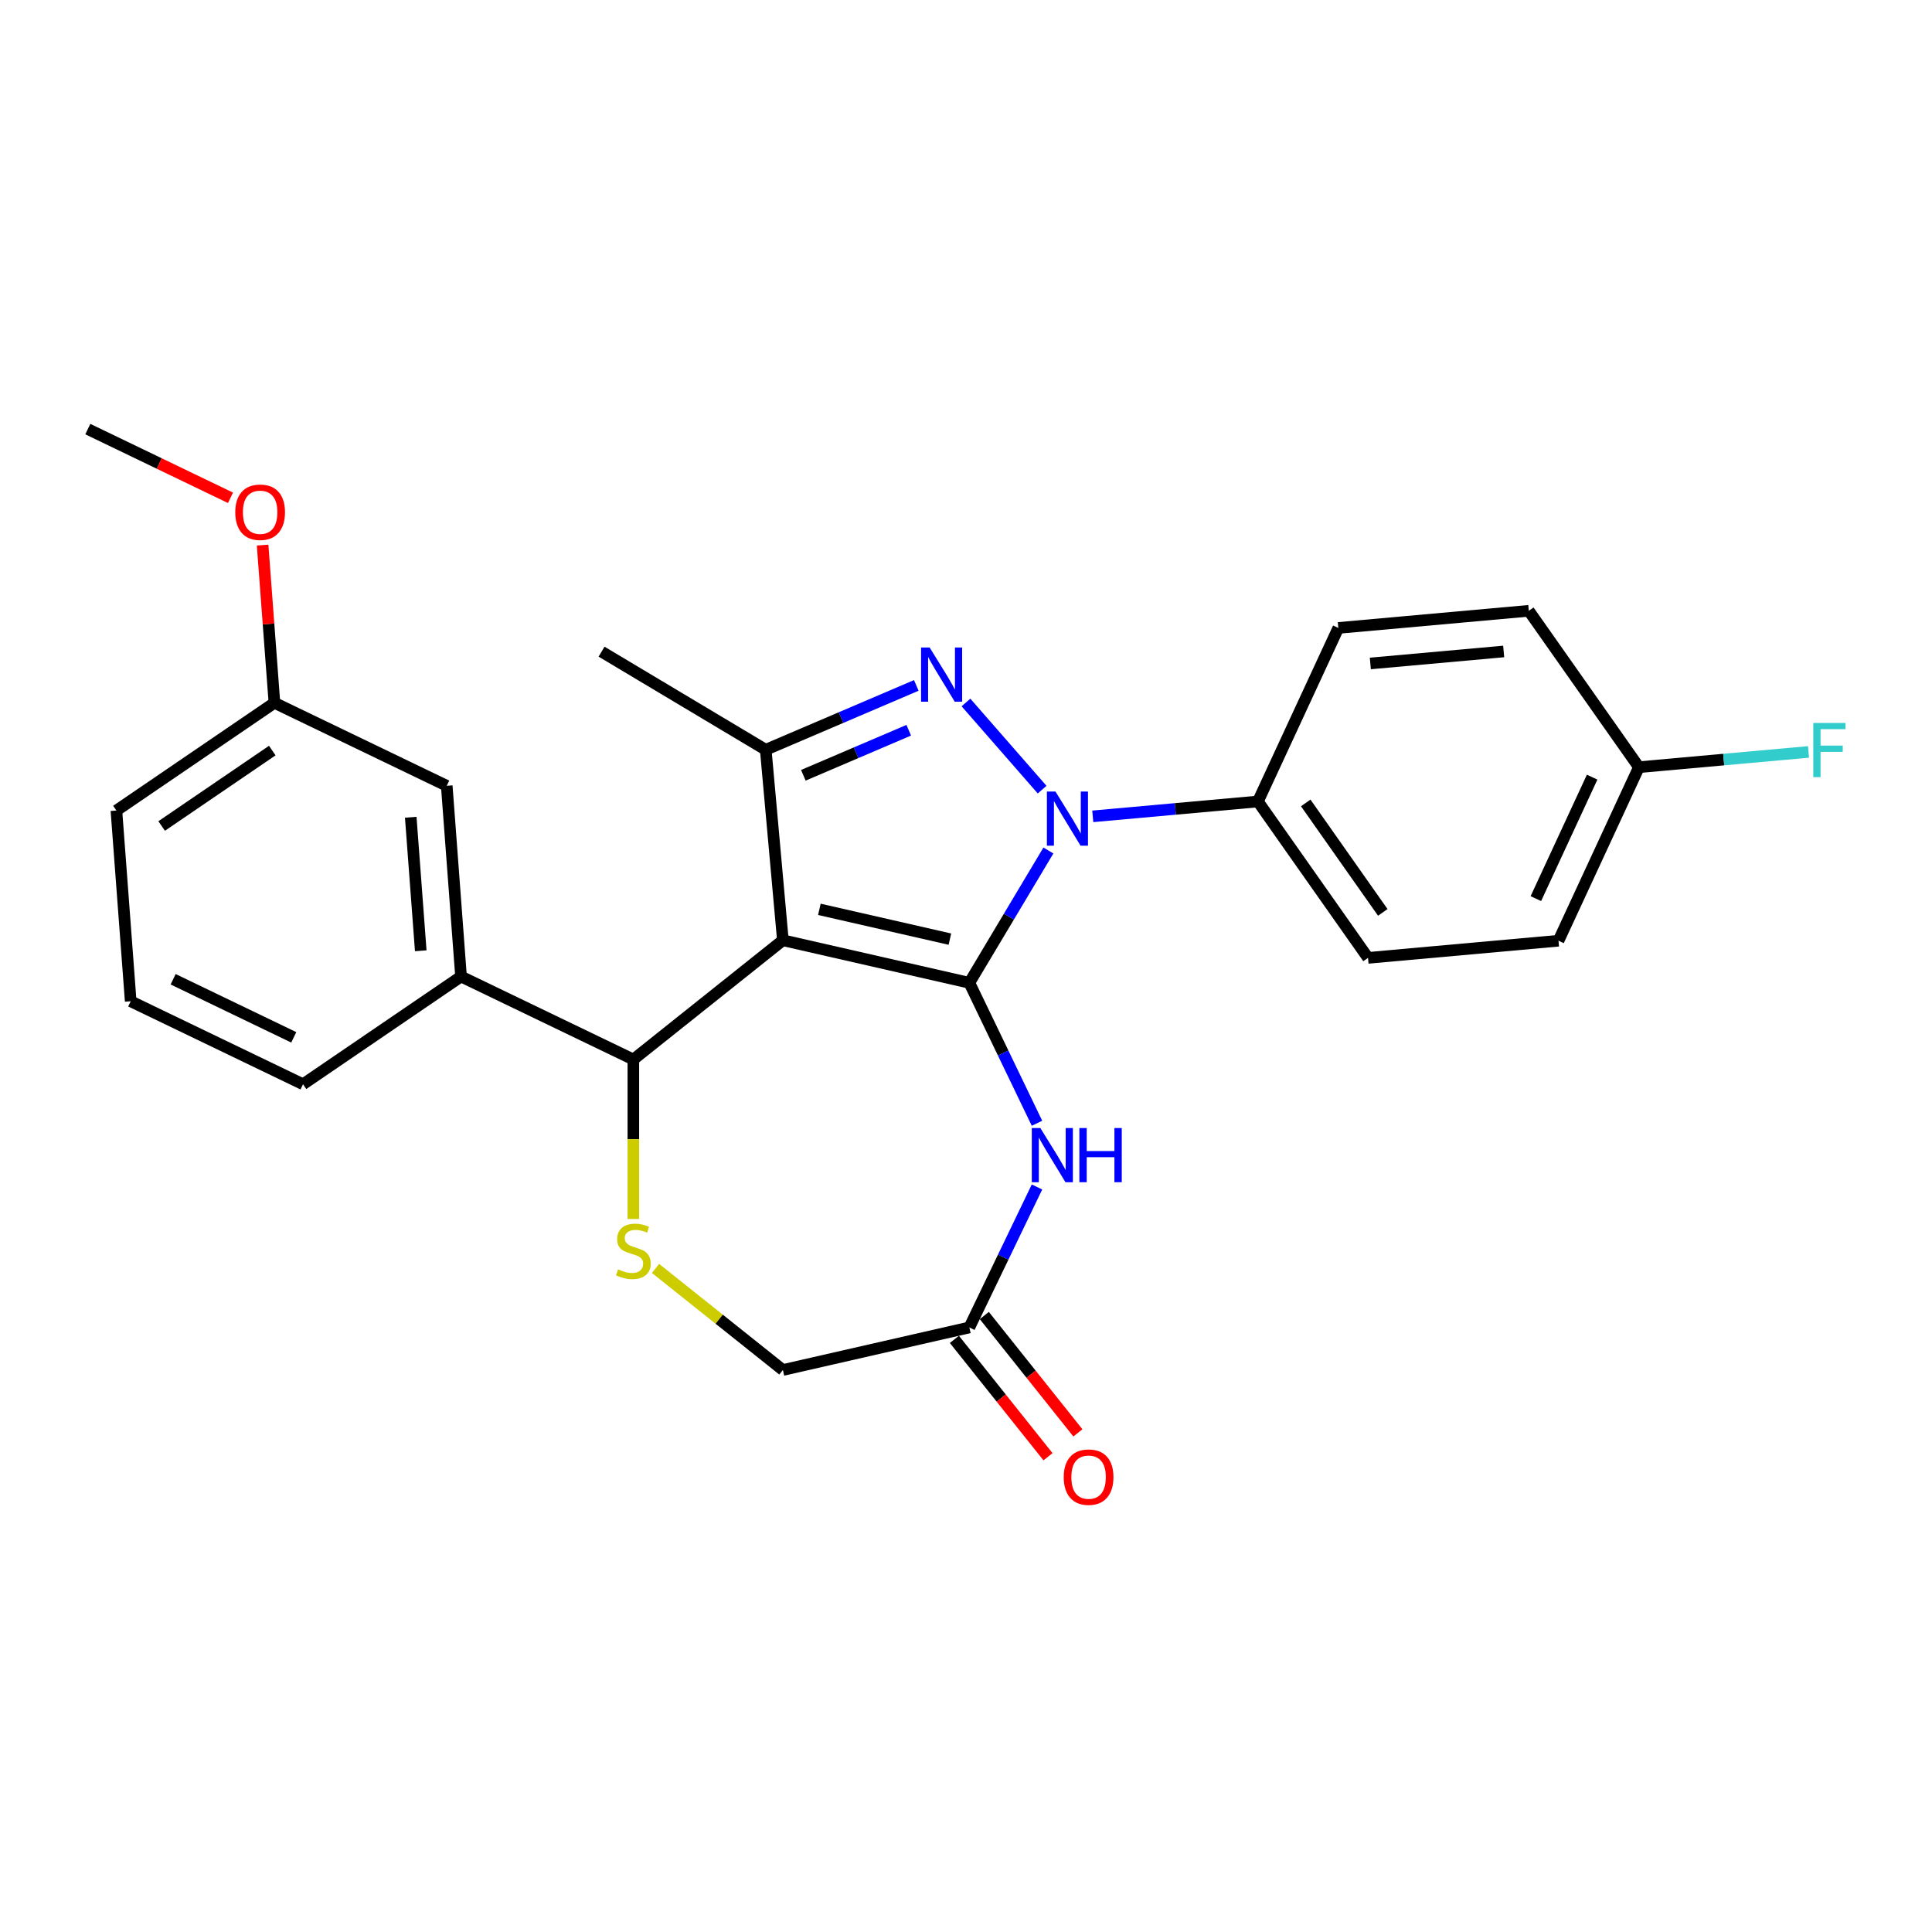 <?xml version='1.0' encoding='iso-8859-1'?>
<svg version='1.1' baseProfile='full'
              xmlns='http://www.w3.org/2000/svg'
                      xmlns:rdkit='http://www.rdkit.org/xml'
                      xmlns:xlink='http://www.w3.org/1999/xlink'
                  xml:space='preserve'
width='1000px' height='1000px' viewBox='0 0 1000 1000'>
<!-- END OF HEADER -->
<rect style='opacity:1.0;fill:#FFFFFF;stroke:none' width='1000' height='1000' x='0' y='0'> </rect>
<path class='bond-0' d='M 501.733,508.701 L 405.22,486.673' style='fill:none;fill-rule:evenodd;stroke:#000000;stroke-width:6px;stroke-linecap:butt;stroke-linejoin:miter;stroke-opacity:1' />
<path class='bond-0' d='M 491.662,486.094 L 424.103,470.674' style='fill:none;fill-rule:evenodd;stroke:#000000;stroke-width:6px;stroke-linecap:butt;stroke-linejoin:miter;stroke-opacity:1' />
<path class='bond-1' d='M 501.733,508.701 L 522.193,474.456' style='fill:none;fill-rule:evenodd;stroke:#000000;stroke-width:6px;stroke-linecap:butt;stroke-linejoin:miter;stroke-opacity:1' />
<path class='bond-1' d='M 522.193,474.456 L 542.653,440.212' style='fill:none;fill-rule:evenodd;stroke:#0000FF;stroke-width:6px;stroke-linecap:butt;stroke-linejoin:miter;stroke-opacity:1' />
<path class='bond-4' d='M 501.733,508.701 L 519.238,545.05' style='fill:none;fill-rule:evenodd;stroke:#000000;stroke-width:6px;stroke-linecap:butt;stroke-linejoin:miter;stroke-opacity:1' />
<path class='bond-4' d='M 519.238,545.05 L 536.743,581.399' style='fill:none;fill-rule:evenodd;stroke:#0000FF;stroke-width:6px;stroke-linecap:butt;stroke-linejoin:miter;stroke-opacity:1' />
<path class='bond-3' d='M 405.22,486.673 L 396.347,388.076' style='fill:none;fill-rule:evenodd;stroke:#000000;stroke-width:6px;stroke-linecap:butt;stroke-linejoin:miter;stroke-opacity:1' />
<path class='bond-5' d='M 405.22,486.673 L 327.823,548.395' style='fill:none;fill-rule:evenodd;stroke:#000000;stroke-width:6px;stroke-linecap:butt;stroke-linejoin:miter;stroke-opacity:1' />
<path class='bond-2' d='M 539.4,408.717 L 499.984,363.601' style='fill:none;fill-rule:evenodd;stroke:#0000FF;stroke-width:6px;stroke-linecap:butt;stroke-linejoin:miter;stroke-opacity:1' />
<path class='bond-9' d='M 565.614,422.54 L 608.359,418.692' style='fill:none;fill-rule:evenodd;stroke:#0000FF;stroke-width:6px;stroke-linecap:butt;stroke-linejoin:miter;stroke-opacity:1' />
<path class='bond-9' d='M 608.359,418.692 L 651.103,414.845' style='fill:none;fill-rule:evenodd;stroke:#000000;stroke-width:6px;stroke-linecap:butt;stroke-linejoin:miter;stroke-opacity:1' />
<path class='bond-26' d='M 474.268,354.771 L 435.307,371.424' style='fill:none;fill-rule:evenodd;stroke:#0000FF;stroke-width:6px;stroke-linecap:butt;stroke-linejoin:miter;stroke-opacity:1' />
<path class='bond-26' d='M 435.307,371.424 L 396.347,388.076' style='fill:none;fill-rule:evenodd;stroke:#000000;stroke-width:6px;stroke-linecap:butt;stroke-linejoin:miter;stroke-opacity:1' />
<path class='bond-26' d='M 470.361,377.973 L 443.089,389.63' style='fill:none;fill-rule:evenodd;stroke:#0000FF;stroke-width:6px;stroke-linecap:butt;stroke-linejoin:miter;stroke-opacity:1' />
<path class='bond-26' d='M 443.089,389.63 L 415.816,401.286' style='fill:none;fill-rule:evenodd;stroke:#000000;stroke-width:6px;stroke-linecap:butt;stroke-linejoin:miter;stroke-opacity:1' />
<path class='bond-17' d='M 396.347,388.076 L 311.365,337.302' style='fill:none;fill-rule:evenodd;stroke:#000000;stroke-width:6px;stroke-linecap:butt;stroke-linejoin:miter;stroke-opacity:1' />
<path class='bond-7' d='M 536.743,614.384 L 519.238,650.734' style='fill:none;fill-rule:evenodd;stroke:#0000FF;stroke-width:6px;stroke-linecap:butt;stroke-linejoin:miter;stroke-opacity:1' />
<path class='bond-7' d='M 519.238,650.734 L 501.733,687.083' style='fill:none;fill-rule:evenodd;stroke:#000000;stroke-width:6px;stroke-linecap:butt;stroke-linejoin:miter;stroke-opacity:1' />
<path class='bond-6' d='M 327.823,548.395 L 327.823,589.665' style='fill:none;fill-rule:evenodd;stroke:#000000;stroke-width:6px;stroke-linecap:butt;stroke-linejoin:miter;stroke-opacity:1' />
<path class='bond-6' d='M 327.823,589.665 L 327.823,630.936' style='fill:none;fill-rule:evenodd;stroke:#CCCC00;stroke-width:6px;stroke-linecap:butt;stroke-linejoin:miter;stroke-opacity:1' />
<path class='bond-8' d='M 327.823,548.395 L 238.632,505.443' style='fill:none;fill-rule:evenodd;stroke:#000000;stroke-width:6px;stroke-linecap:butt;stroke-linejoin:miter;stroke-opacity:1' />
<path class='bond-27' d='M 339.287,656.531 L 372.254,682.821' style='fill:none;fill-rule:evenodd;stroke:#CCCC00;stroke-width:6px;stroke-linecap:butt;stroke-linejoin:miter;stroke-opacity:1' />
<path class='bond-27' d='M 372.254,682.821 L 405.22,709.111' style='fill:none;fill-rule:evenodd;stroke:#000000;stroke-width:6px;stroke-linecap:butt;stroke-linejoin:miter;stroke-opacity:1' />
<path class='bond-10' d='M 501.733,687.083 L 405.22,709.111' style='fill:none;fill-rule:evenodd;stroke:#000000;stroke-width:6px;stroke-linecap:butt;stroke-linejoin:miter;stroke-opacity:1' />
<path class='bond-12' d='M 493.993,693.255 L 518.215,723.628' style='fill:none;fill-rule:evenodd;stroke:#000000;stroke-width:6px;stroke-linecap:butt;stroke-linejoin:miter;stroke-opacity:1' />
<path class='bond-12' d='M 518.215,723.628 L 542.437,754.001' style='fill:none;fill-rule:evenodd;stroke:#FF0000;stroke-width:6px;stroke-linecap:butt;stroke-linejoin:miter;stroke-opacity:1' />
<path class='bond-12' d='M 509.473,680.911 L 533.694,711.284' style='fill:none;fill-rule:evenodd;stroke:#000000;stroke-width:6px;stroke-linecap:butt;stroke-linejoin:miter;stroke-opacity:1' />
<path class='bond-12' d='M 533.694,711.284 L 557.916,741.657' style='fill:none;fill-rule:evenodd;stroke:#FF0000;stroke-width:6px;stroke-linecap:butt;stroke-linejoin:miter;stroke-opacity:1' />
<path class='bond-11' d='M 238.632,505.443 L 231.234,406.725' style='fill:none;fill-rule:evenodd;stroke:#000000;stroke-width:6px;stroke-linecap:butt;stroke-linejoin:miter;stroke-opacity:1' />
<path class='bond-11' d='M 217.779,492.114 L 212.601,423.012' style='fill:none;fill-rule:evenodd;stroke:#000000;stroke-width:6px;stroke-linecap:butt;stroke-linejoin:miter;stroke-opacity:1' />
<path class='bond-21' d='M 238.632,505.443 L 156.839,561.208' style='fill:none;fill-rule:evenodd;stroke:#000000;stroke-width:6px;stroke-linecap:butt;stroke-linejoin:miter;stroke-opacity:1' />
<path class='bond-13' d='M 651.103,414.845 L 708.086,495.795' style='fill:none;fill-rule:evenodd;stroke:#000000;stroke-width:6px;stroke-linecap:butt;stroke-linejoin:miter;stroke-opacity:1' />
<path class='bond-13' d='M 675.841,415.591 L 715.729,472.256' style='fill:none;fill-rule:evenodd;stroke:#000000;stroke-width:6px;stroke-linecap:butt;stroke-linejoin:miter;stroke-opacity:1' />
<path class='bond-14' d='M 651.103,414.845 L 692.716,325.022' style='fill:none;fill-rule:evenodd;stroke:#000000;stroke-width:6px;stroke-linecap:butt;stroke-linejoin:miter;stroke-opacity:1' />
<path class='bond-16' d='M 231.234,406.725 L 142.043,363.773' style='fill:none;fill-rule:evenodd;stroke:#000000;stroke-width:6px;stroke-linecap:butt;stroke-linejoin:miter;stroke-opacity:1' />
<path class='bond-18' d='M 708.086,495.795 L 806.682,486.921' style='fill:none;fill-rule:evenodd;stroke:#000000;stroke-width:6px;stroke-linecap:butt;stroke-linejoin:miter;stroke-opacity:1' />
<path class='bond-19' d='M 692.716,325.022 L 791.312,316.148' style='fill:none;fill-rule:evenodd;stroke:#000000;stroke-width:6px;stroke-linecap:butt;stroke-linejoin:miter;stroke-opacity:1' />
<path class='bond-19' d='M 709.281,343.41 L 778.298,337.198' style='fill:none;fill-rule:evenodd;stroke:#000000;stroke-width:6px;stroke-linecap:butt;stroke-linejoin:miter;stroke-opacity:1' />
<path class='bond-15' d='M 848.295,397.098 L 791.312,316.148' style='fill:none;fill-rule:evenodd;stroke:#000000;stroke-width:6px;stroke-linecap:butt;stroke-linejoin:miter;stroke-opacity:1' />
<path class='bond-20' d='M 848.295,397.098 L 892.188,393.147' style='fill:none;fill-rule:evenodd;stroke:#000000;stroke-width:6px;stroke-linecap:butt;stroke-linejoin:miter;stroke-opacity:1' />
<path class='bond-20' d='M 892.188,393.147 L 936.081,389.197' style='fill:none;fill-rule:evenodd;stroke:#33CCCC;stroke-width:6px;stroke-linecap:butt;stroke-linejoin:miter;stroke-opacity:1' />
<path class='bond-28' d='M 848.295,397.098 L 806.682,486.921' style='fill:none;fill-rule:evenodd;stroke:#000000;stroke-width:6px;stroke-linecap:butt;stroke-linejoin:miter;stroke-opacity:1' />
<path class='bond-28' d='M 824.089,402.249 L 794.96,465.125' style='fill:none;fill-rule:evenodd;stroke:#000000;stroke-width:6px;stroke-linecap:butt;stroke-linejoin:miter;stroke-opacity:1' />
<path class='bond-22' d='M 142.043,363.773 L 138.985,322.957' style='fill:none;fill-rule:evenodd;stroke:#000000;stroke-width:6px;stroke-linecap:butt;stroke-linejoin:miter;stroke-opacity:1' />
<path class='bond-22' d='M 138.985,322.957 L 135.926,282.141' style='fill:none;fill-rule:evenodd;stroke:#FF0000;stroke-width:6px;stroke-linecap:butt;stroke-linejoin:miter;stroke-opacity:1' />
<path class='bond-29' d='M 142.043,363.773 L 60.25,419.538' style='fill:none;fill-rule:evenodd;stroke:#000000;stroke-width:6px;stroke-linecap:butt;stroke-linejoin:miter;stroke-opacity:1' />
<path class='bond-29' d='M 140.928,388.496 L 83.672,427.532' style='fill:none;fill-rule:evenodd;stroke:#000000;stroke-width:6px;stroke-linecap:butt;stroke-linejoin:miter;stroke-opacity:1' />
<path class='bond-23' d='M 156.839,561.208 L 67.648,518.256' style='fill:none;fill-rule:evenodd;stroke:#000000;stroke-width:6px;stroke-linecap:butt;stroke-linejoin:miter;stroke-opacity:1' />
<path class='bond-23' d='M 152.051,536.927 L 89.617,506.861' style='fill:none;fill-rule:evenodd;stroke:#000000;stroke-width:6px;stroke-linecap:butt;stroke-linejoin:miter;stroke-opacity:1' />
<path class='bond-25' d='M 119.301,257.666 L 82.378,239.884' style='fill:none;fill-rule:evenodd;stroke:#FF0000;stroke-width:6px;stroke-linecap:butt;stroke-linejoin:miter;stroke-opacity:1' />
<path class='bond-25' d='M 82.378,239.884 L 45.455,222.103' style='fill:none;fill-rule:evenodd;stroke:#000000;stroke-width:6px;stroke-linecap:butt;stroke-linejoin:miter;stroke-opacity:1' />
<path class='bond-24' d='M 67.648,518.256 L 60.25,419.538' style='fill:none;fill-rule:evenodd;stroke:#000000;stroke-width:6px;stroke-linecap:butt;stroke-linejoin:miter;stroke-opacity:1' />
<path  class='atom-2' d='M 546.31 409.702
L 555.497 424.551
Q 556.408 426.016, 557.873 428.669
Q 559.338 431.322, 559.417 431.48
L 559.417 409.702
L 563.139 409.702
L 563.139 437.737
L 559.298 437.737
L 549.438 421.502
Q 548.29 419.601, 547.063 417.423
Q 545.875 415.245, 545.518 414.572
L 545.518 437.737
L 541.875 437.737
L 541.875 409.702
L 546.31 409.702
' fill='#0000FF'/>
<path  class='atom-3' d='M 481.178 335.152
L 490.365 350.001
Q 491.275 351.466, 492.74 354.119
Q 494.206 356.772, 494.285 356.93
L 494.285 335.152
L 498.007 335.152
L 498.007 363.187
L 494.166 363.187
L 484.306 346.952
Q 483.158 345.051, 481.93 342.873
Q 480.742 340.695, 480.386 340.022
L 480.386 363.187
L 476.743 363.187
L 476.743 335.152
L 481.178 335.152
' fill='#0000FF'/>
<path  class='atom-5' d='M 538.488 583.874
L 547.675 598.723
Q 548.586 600.189, 550.051 602.842
Q 551.516 605.495, 551.595 605.653
L 551.595 583.874
L 555.317 583.874
L 555.317 611.91
L 551.476 611.91
L 541.616 595.674
Q 540.468 593.774, 539.24 591.596
Q 538.053 589.418, 537.696 588.745
L 537.696 611.91
L 534.053 611.91
L 534.053 583.874
L 538.488 583.874
' fill='#0000FF'/>
<path  class='atom-5' d='M 558.683 583.874
L 562.484 583.874
L 562.484 595.793
L 576.819 595.793
L 576.819 583.874
L 580.62 583.874
L 580.62 611.91
L 576.819 611.91
L 576.819 598.961
L 562.484 598.961
L 562.484 611.91
L 558.683 611.91
L 558.683 583.874
' fill='#0000FF'/>
<path  class='atom-7' d='M 319.904 657.011
Q 320.221 657.13, 321.527 657.685
Q 322.834 658.239, 324.26 658.595
Q 325.725 658.912, 327.15 658.912
Q 329.803 658.912, 331.348 657.645
Q 332.892 656.338, 332.892 654.081
Q 332.892 652.537, 332.1 651.587
Q 331.348 650.636, 330.16 650.121
Q 328.972 649.607, 326.992 649.013
Q 324.497 648.26, 322.992 647.548
Q 321.527 646.835, 320.458 645.33
Q 319.429 643.825, 319.429 641.291
Q 319.429 637.767, 321.805 635.589
Q 324.22 633.411, 328.972 633.411
Q 332.219 633.411, 335.901 634.956
L 334.991 638.005
Q 331.625 636.619, 329.091 636.619
Q 326.358 636.619, 324.854 637.767
Q 323.349 638.876, 323.388 640.816
Q 323.388 642.321, 324.141 643.231
Q 324.933 644.142, 326.041 644.657
Q 327.19 645.172, 329.091 645.766
Q 331.625 646.558, 333.129 647.35
Q 334.634 648.142, 335.703 649.765
Q 336.812 651.349, 336.812 654.081
Q 336.812 657.962, 334.199 660.061
Q 331.625 662.12, 327.309 662.12
Q 324.814 662.12, 322.913 661.565
Q 321.052 661.05, 318.835 660.14
L 319.904 657.011
' fill='#CCCC00'/>
<path  class='atom-13' d='M 550.586 764.559
Q 550.586 757.828, 553.912 754.066
Q 557.238 750.304, 563.455 750.304
Q 569.672 750.304, 572.998 754.066
Q 576.324 757.828, 576.324 764.559
Q 576.324 771.37, 572.959 775.251
Q 569.593 779.092, 563.455 779.092
Q 557.278 779.092, 553.912 775.251
Q 550.586 771.41, 550.586 764.559
M 563.455 775.924
Q 567.732 775.924, 570.028 773.073
Q 572.365 770.182, 572.365 764.559
Q 572.365 759.055, 570.028 756.283
Q 567.732 753.472, 563.455 753.472
Q 559.179 753.472, 556.842 756.244
Q 554.546 759.016, 554.546 764.559
Q 554.546 770.222, 556.842 773.073
Q 559.179 775.924, 563.455 775.924
' fill='#FF0000'/>
<path  class='atom-21' d='M 938.556 374.206
L 955.227 374.206
L 955.227 377.414
L 942.318 377.414
L 942.318 385.927
L 953.801 385.927
L 953.801 389.174
L 942.318 389.174
L 942.318 402.242
L 938.556 402.242
L 938.556 374.206
' fill='#33CCCC'/>
<path  class='atom-23' d='M 121.776 265.134
Q 121.776 258.402, 125.102 254.641
Q 128.429 250.879, 134.646 250.879
Q 140.862 250.879, 144.189 254.641
Q 147.515 258.402, 147.515 265.134
Q 147.515 271.945, 144.149 275.825
Q 140.783 279.666, 134.646 279.666
Q 128.468 279.666, 125.102 275.825
Q 121.776 271.984, 121.776 265.134
M 134.646 276.499
Q 138.922 276.499, 141.219 273.648
Q 143.555 270.757, 143.555 265.134
Q 143.555 259.63, 141.219 256.858
Q 138.922 254.047, 134.646 254.047
Q 130.369 254.047, 128.033 256.819
Q 125.736 259.59, 125.736 265.134
Q 125.736 270.797, 128.033 273.648
Q 130.369 276.499, 134.646 276.499
' fill='#FF0000'/>
</svg>
